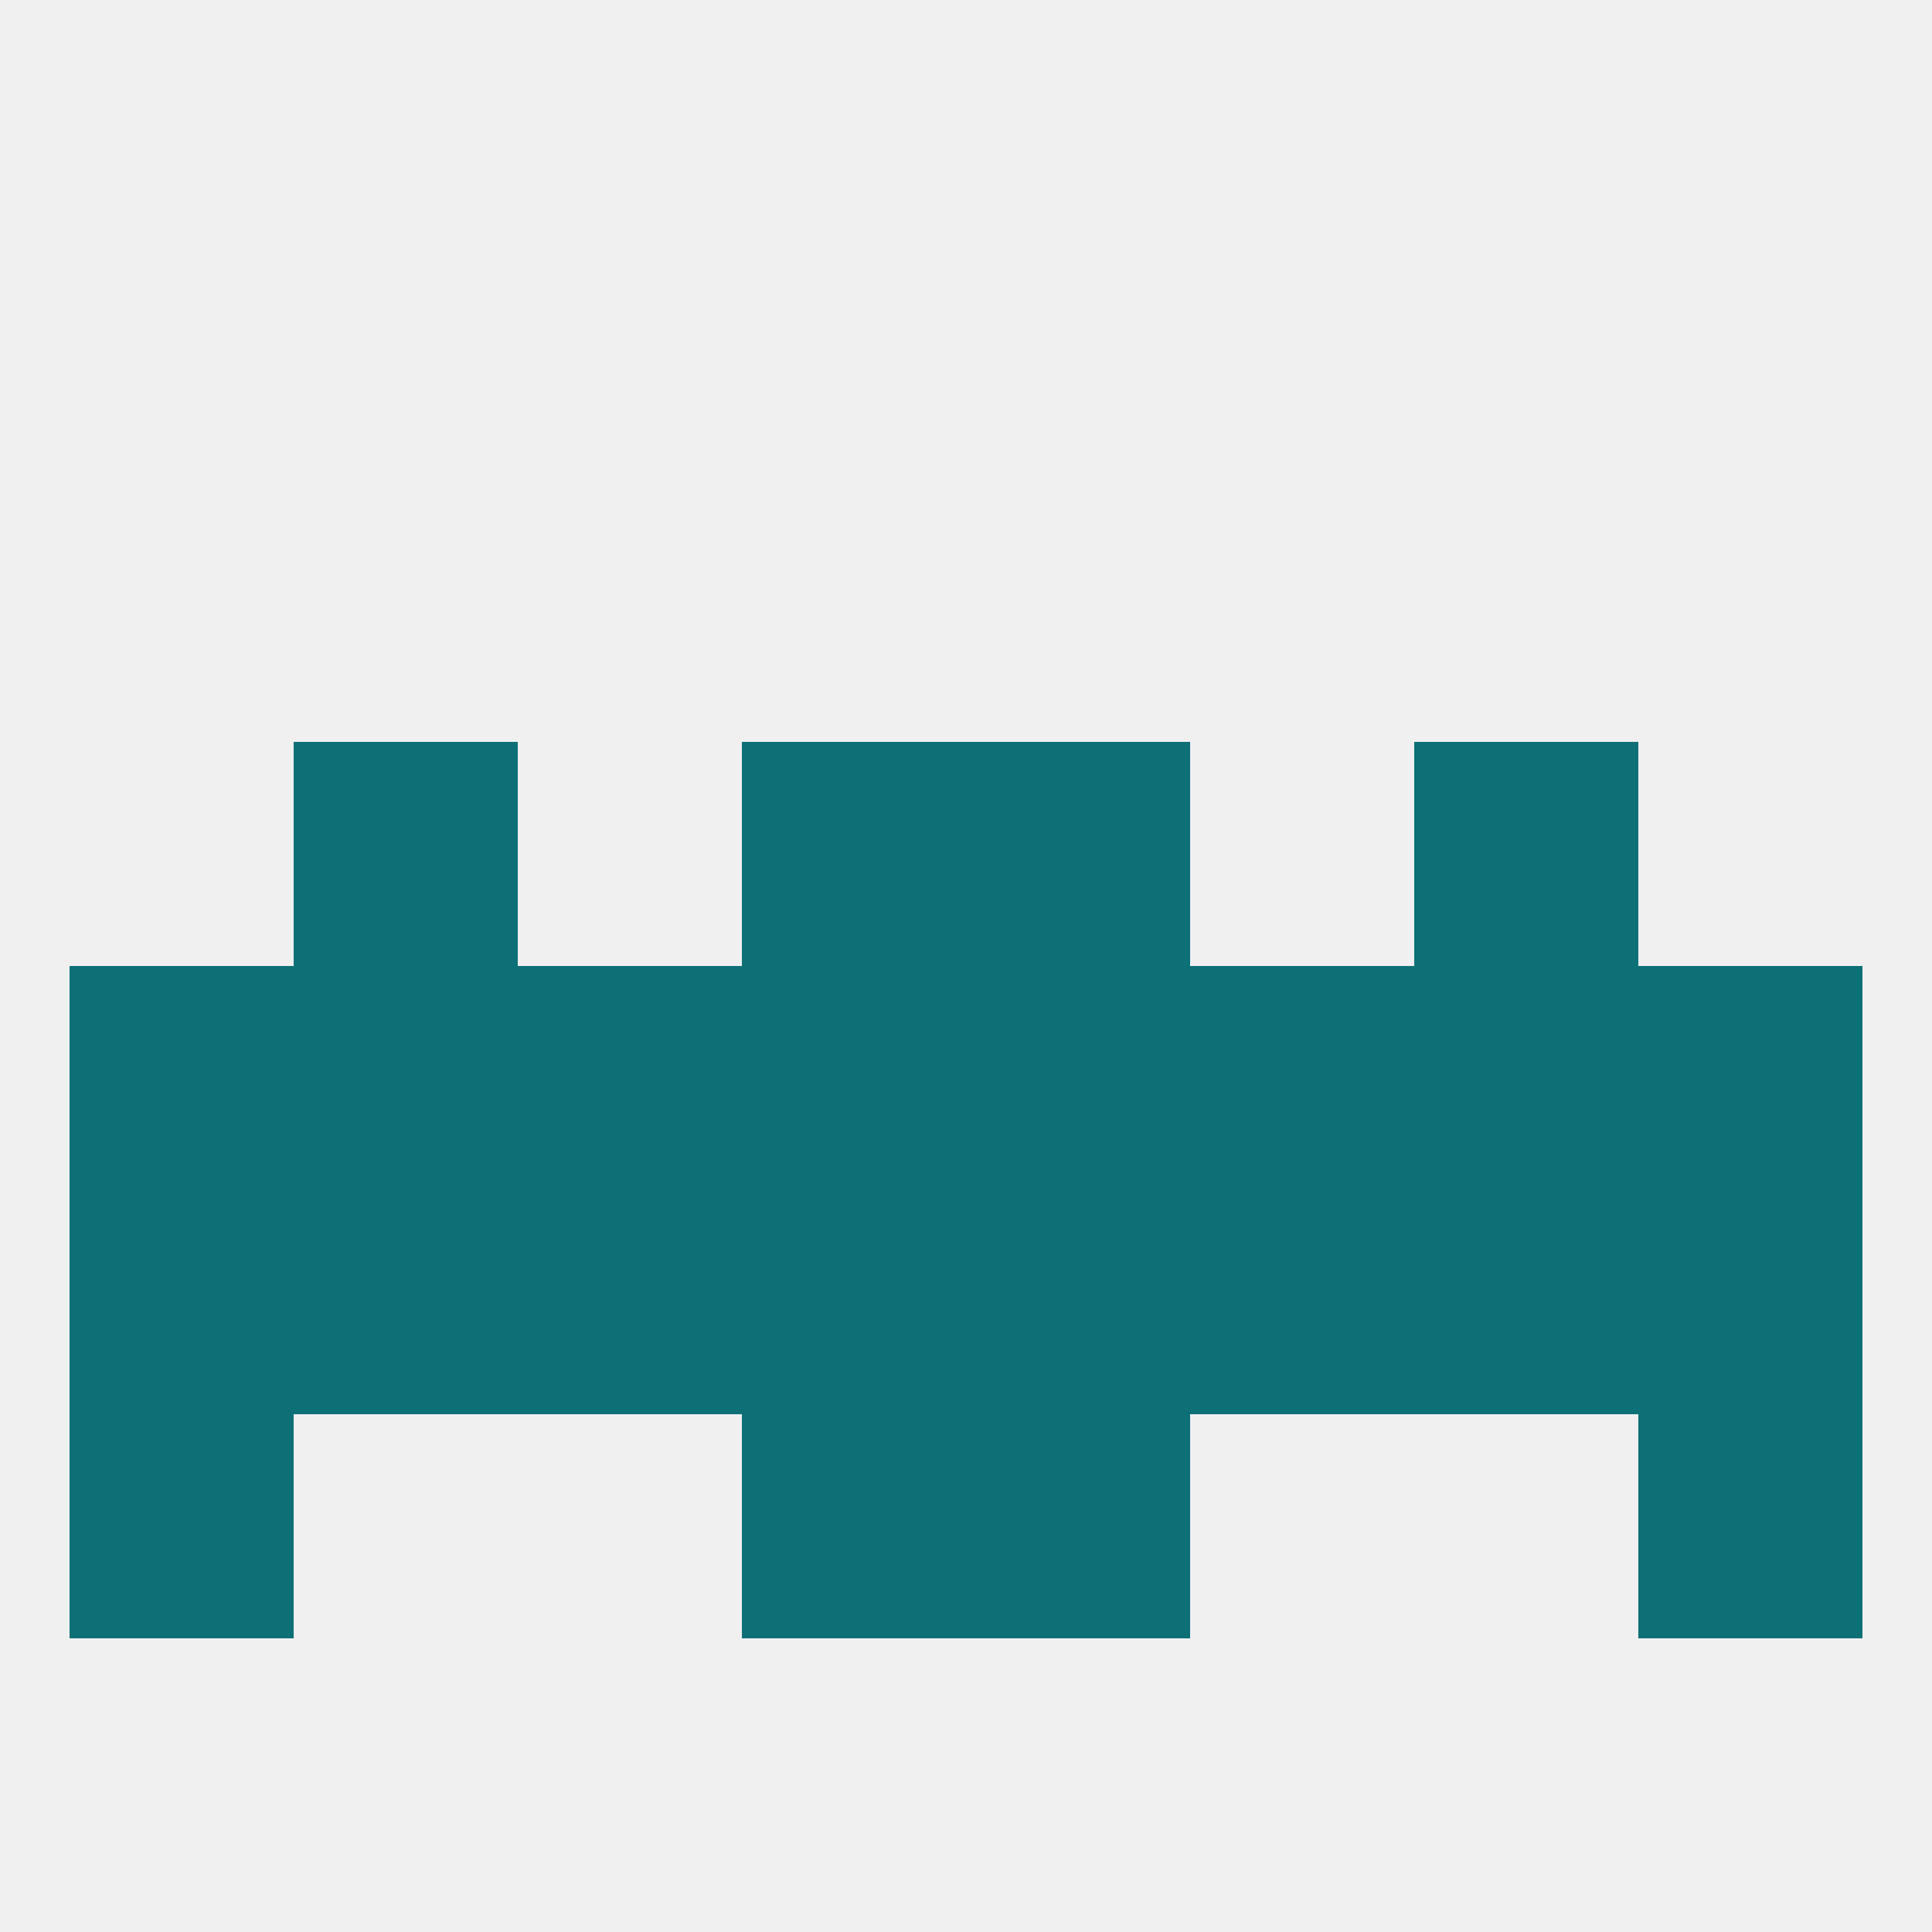 
<!--   <?xml version="1.0"?> -->
<svg version="1.1" baseprofile="full" xmlns="http://www.w3.org/2000/svg" xmlns:xlink="http://www.w3.org/1999/xlink" xmlns:ev="http://www.w3.org/2001/xml-events" width="250" height="250" viewBox="0 0 250 250" >
	<rect width="100%" height="100%" fill="rgba(240,240,240,255)"/>

	<rect x="183" y="125" width="29" height="29" fill="rgba(13,112,119,255)"/>
	<rect x="9" y="125" width="29" height="29" fill="rgba(13,112,119,255)"/>
	<rect x="212" y="125" width="29" height="29" fill="rgba(13,112,119,255)"/>
	<rect x="67" y="125" width="29" height="29" fill="rgba(13,112,119,255)"/>
	<rect x="154" y="125" width="29" height="29" fill="rgba(13,112,119,255)"/>
	<rect x="38" y="125" width="29" height="29" fill="rgba(13,112,119,255)"/>
	<rect x="96" y="125" width="29" height="29" fill="rgba(13,112,119,255)"/>
	<rect x="125" y="125" width="29" height="29" fill="rgba(13,112,119,255)"/>
	<rect x="154" y="154" width="29" height="29" fill="rgba(13,112,119,255)"/>
	<rect x="96" y="154" width="29" height="29" fill="rgba(13,112,119,255)"/>
	<rect x="125" y="154" width="29" height="29" fill="rgba(13,112,119,255)"/>
	<rect x="9" y="154" width="29" height="29" fill="rgba(13,112,119,255)"/>
	<rect x="212" y="154" width="29" height="29" fill="rgba(13,112,119,255)"/>
	<rect x="38" y="154" width="29" height="29" fill="rgba(13,112,119,255)"/>
	<rect x="183" y="154" width="29" height="29" fill="rgba(13,112,119,255)"/>
	<rect x="67" y="154" width="29" height="29" fill="rgba(13,112,119,255)"/>
	<rect x="9" y="183" width="29" height="29" fill="rgba(13,112,119,255)"/>
	<rect x="212" y="183" width="29" height="29" fill="rgba(13,112,119,255)"/>
	<rect x="96" y="183" width="29" height="29" fill="rgba(13,112,119,255)"/>
	<rect x="125" y="183" width="29" height="29" fill="rgba(13,112,119,255)"/>
	<rect x="183" y="96" width="29" height="29" fill="rgba(13,112,119,255)"/>
	<rect x="96" y="96" width="29" height="29" fill="rgba(13,112,119,255)"/>
	<rect x="125" y="96" width="29" height="29" fill="rgba(13,112,119,255)"/>
	<rect x="38" y="96" width="29" height="29" fill="rgba(13,112,119,255)"/>
</svg>